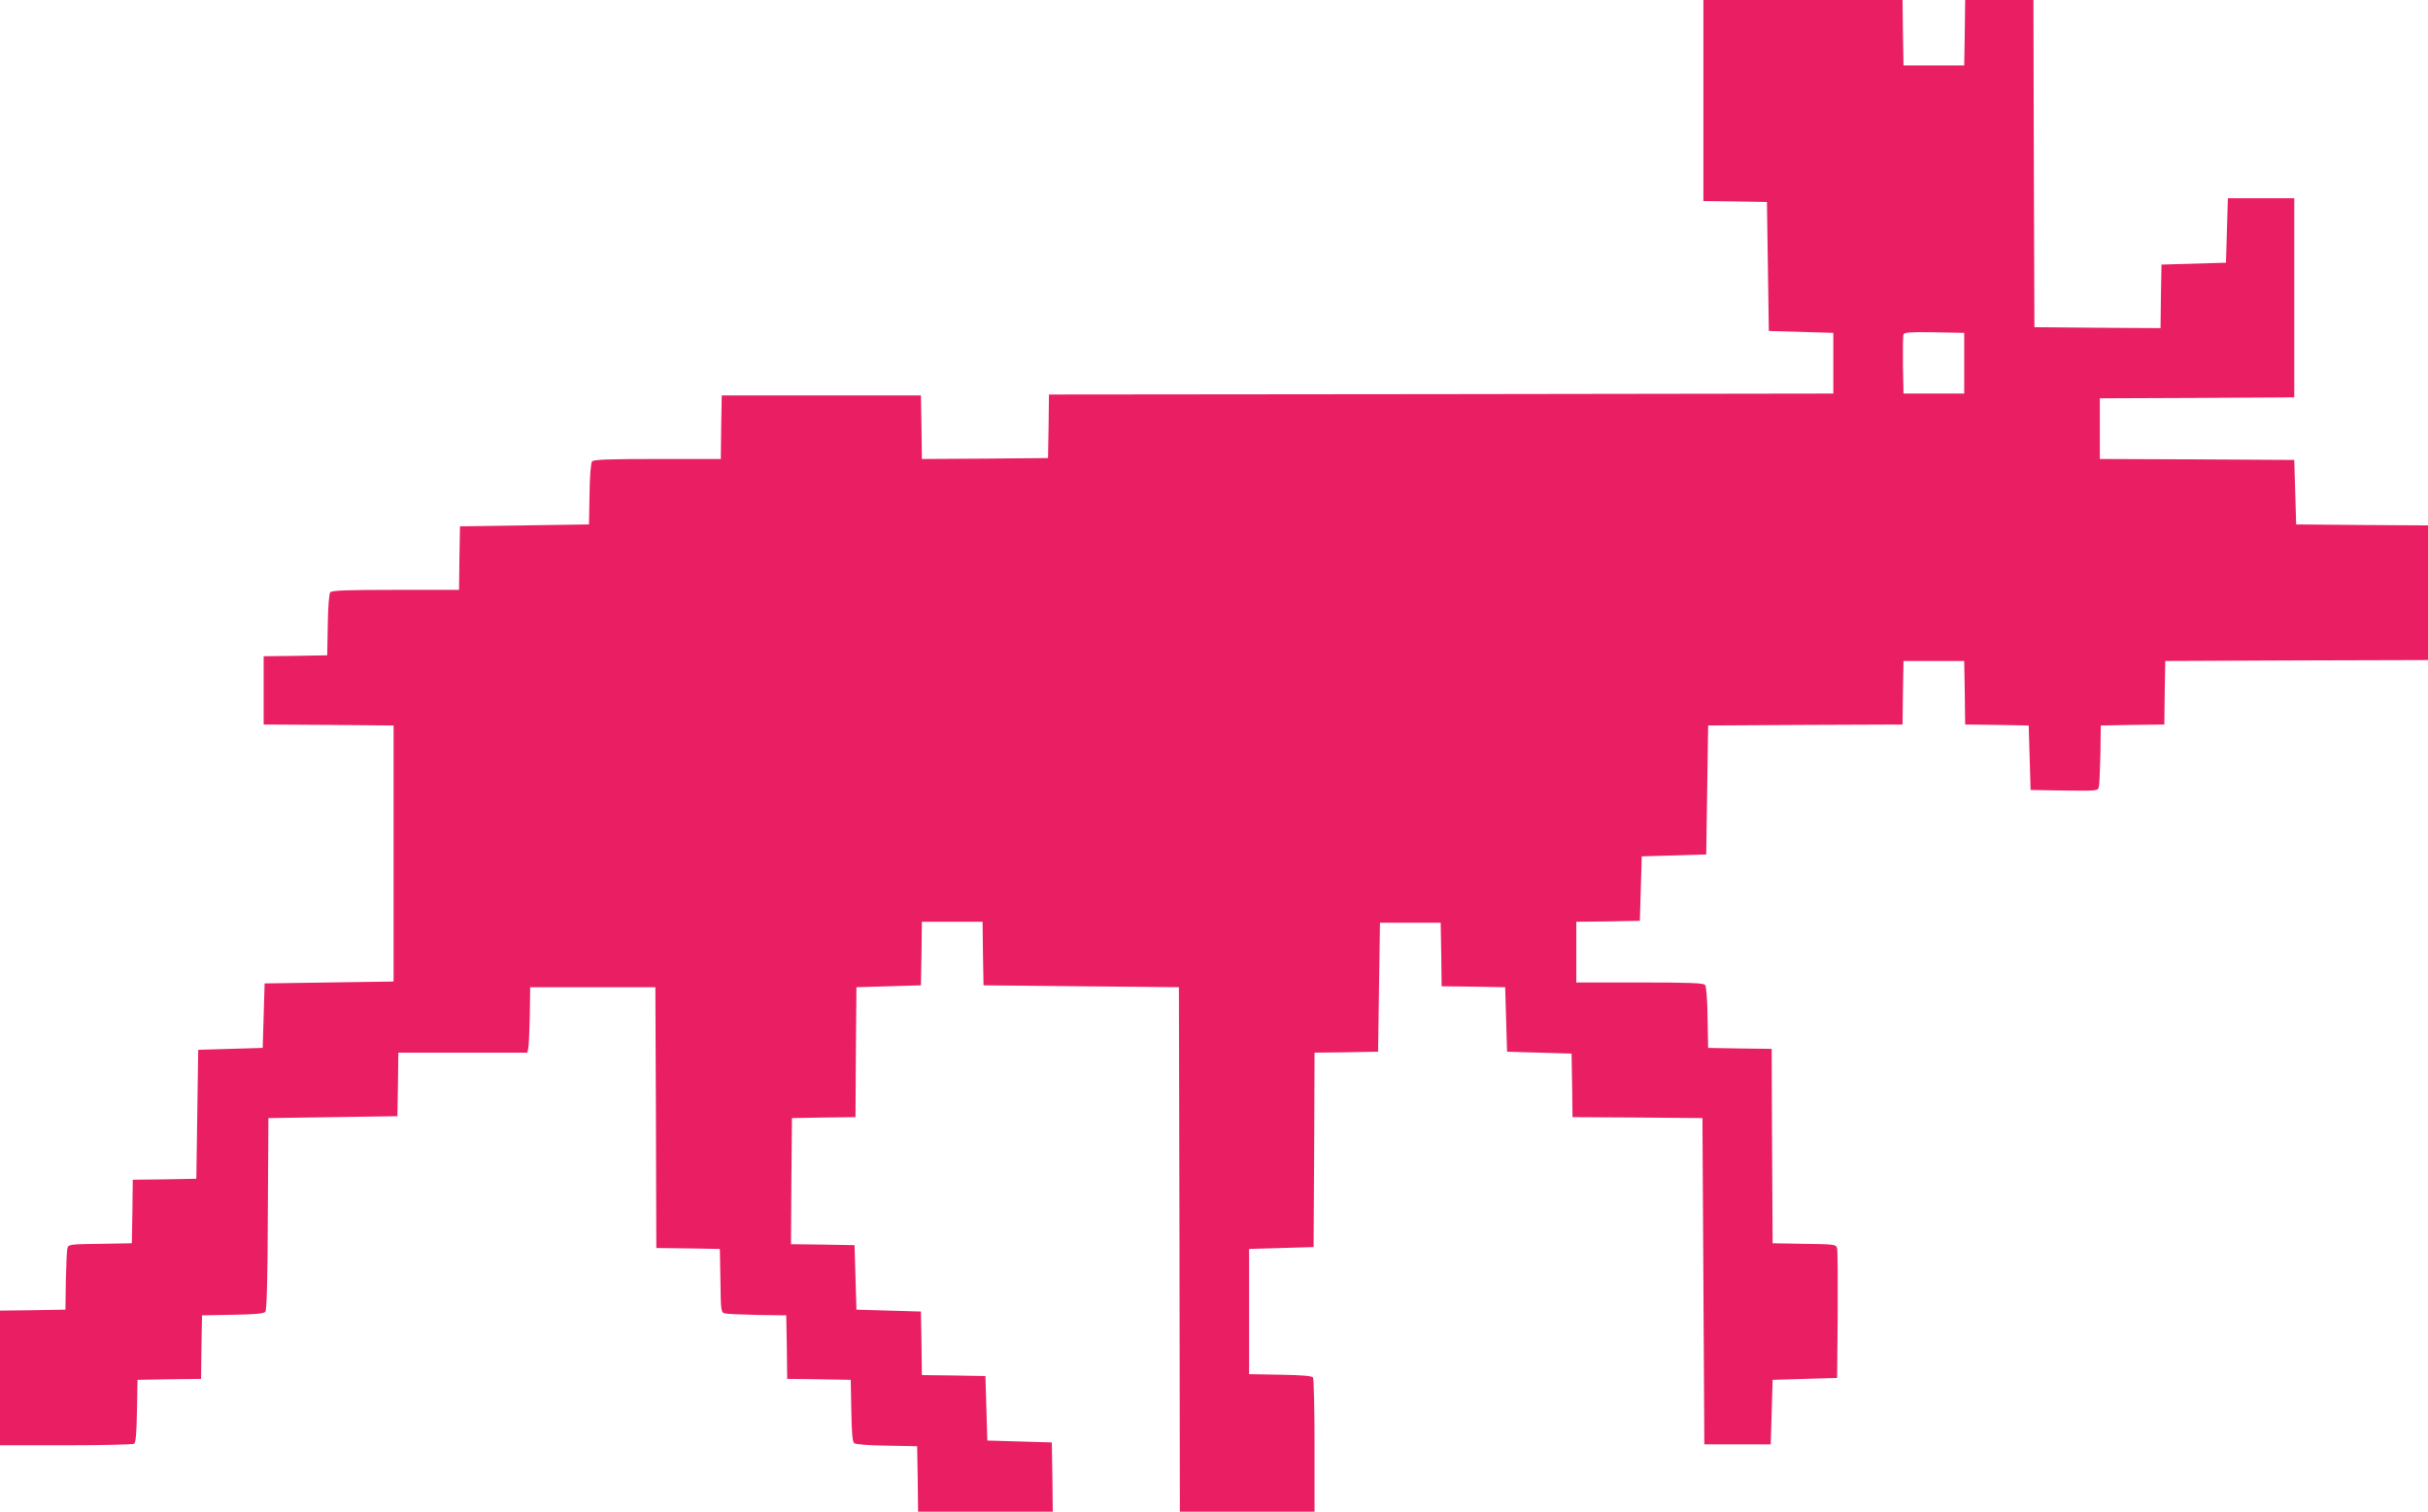 <?xml version="1.0" standalone="no"?>
<!DOCTYPE svg PUBLIC "-//W3C//DTD SVG 20010904//EN"
 "http://www.w3.org/TR/2001/REC-SVG-20010904/DTD/svg10.dtd">
<svg version="1.0" xmlns="http://www.w3.org/2000/svg"
 width="1280pt" height="797pt" viewBox="0 0 1280 797"
 preserveAspectRatio="xMidYMid meet">
<g transform="translate(0,797) scale(0.1,-0.1)"
fill="#e91e63" stroke="none">
<path d="M8980 7440 l0 -530 168 -2 167 -3 5 -340 5 -340 170 -5 170 -5 0
-160 0 -160 -2067 -3 -2068 -2 -2 -168 -3 -167 -332 -3 -333 -2 -2 167 -3 168
-525 0 -525 0 -3 -167 -2 -168 -334 0 c-264 0 -336 -3 -345 -13 -6 -8 -12 -76
-13 -173 l-3 -159 -340 -5 -340 -5 -3 -167 -2 -168 -334 0 c-264 0 -336 -3
-345 -13 -6 -8 -12 -76 -13 -173 l-3 -159 -167 -3 -168 -2 0 -180 0 -180 343
-2 342 -3 0 -675 0 -675 -340 -5 -340 -5 -5 -170 -5 -170 -170 -5 -170 -5 -5
-340 -5 -340 -167 -3 -168 -2 -2 -168 -3 -167 -167 -3 c-164 -2 -168 -3 -173
-25 -3 -12 -6 -89 -8 -172 l-2 -150 -173 -3 -172 -2 0 -355 0 -355 348 0 c191
0 353 4 359 8 9 6 13 56 15 172 l3 165 167 3 168 2 2 168 3 167 161 3 c119 2
165 6 173 16 7 9 12 171 13 517 l3 504 340 5 340 5 3 168 2 167 340 0 340 0 5
23 c3 12 6 90 8 172 l2 150 330 0 330 0 3 -687 2 -688 168 -2 167 -3 3 -167
c2 -164 3 -168 25 -173 12 -3 90 -6 172 -8 l150 -2 3 -167 2 -168 168 -2 167
-3 3 -161 c2 -118 6 -165 15 -173 8 -6 78 -12 173 -13 l159 -3 3 -173 2 -172
355 0 355 0 -2 183 -3 182 -170 5 -170 5 -5 170 -5 170 -167 3 -168 2 -2 168
-3 167 -170 5 -170 5 -5 170 -5 170 -168 3 -167 2 2 333 3 332 167 3 168 2 2
343 3 342 170 5 170 5 3 168 2 167 160 0 160 0 2 -167 3 -168 515 -5 515 -5 3
-1382 2 -1383 355 0 355 0 0 348 c0 191 -4 353 -8 359 -6 9 -56 13 -172 15
l-165 3 0 330 0 330 170 5 170 5 3 512 2 513 168 2 167 3 5 340 5 340 160 0
160 0 3 -167 2 -168 168 -2 167 -3 5 -170 5 -170 170 -5 170 -5 3 -167 2 -168
343 -2 342 -3 5 -860 5 -860 175 0 175 0 5 170 5 170 170 5 170 5 3 330 c1
182 0 340 -3 352 -5 22 -9 23 -173 25 l-167 3 -3 512 -2 513 -168 2 -167 3 -3
159 c-1 97 -7 165 -13 173 -9 10 -81 13 -345 13 l-334 0 0 160 0 160 168 2
167 3 5 170 5 170 170 5 170 5 5 340 5 340 512 3 513 2 2 168 3 167 160 0 160
0 3 -167 2 -168 168 -2 167 -3 5 -170 5 -170 177 -3 c177 -2 178 -2 183 20 3
13 6 91 8 173 l2 150 167 3 168 2 2 168 3 167 693 3 692 2 0 355 0 355 -347 2
-348 3 -5 170 -5 170 -512 3 -513 2 0 160 0 160 513 2 512 3 0 525 0 525 -175
0 -175 0 -5 -170 -5 -170 -170 -5 -170 -5 -3 -168 -2 -167 -333 2 -332 3 -3
863 -2 862 -180 0 -180 0 -2 -172 -3 -173 -160 0 -160 0 -3 173 -2 172 -525 0
-525 0 0 -530z m1375 -1385 l0 -160 -160 0 -160 0 -3 150 c-1 82 0 155 3 162
3 11 39 13 162 11 l158 -3 0 -160z"/>
</g>
</svg>

